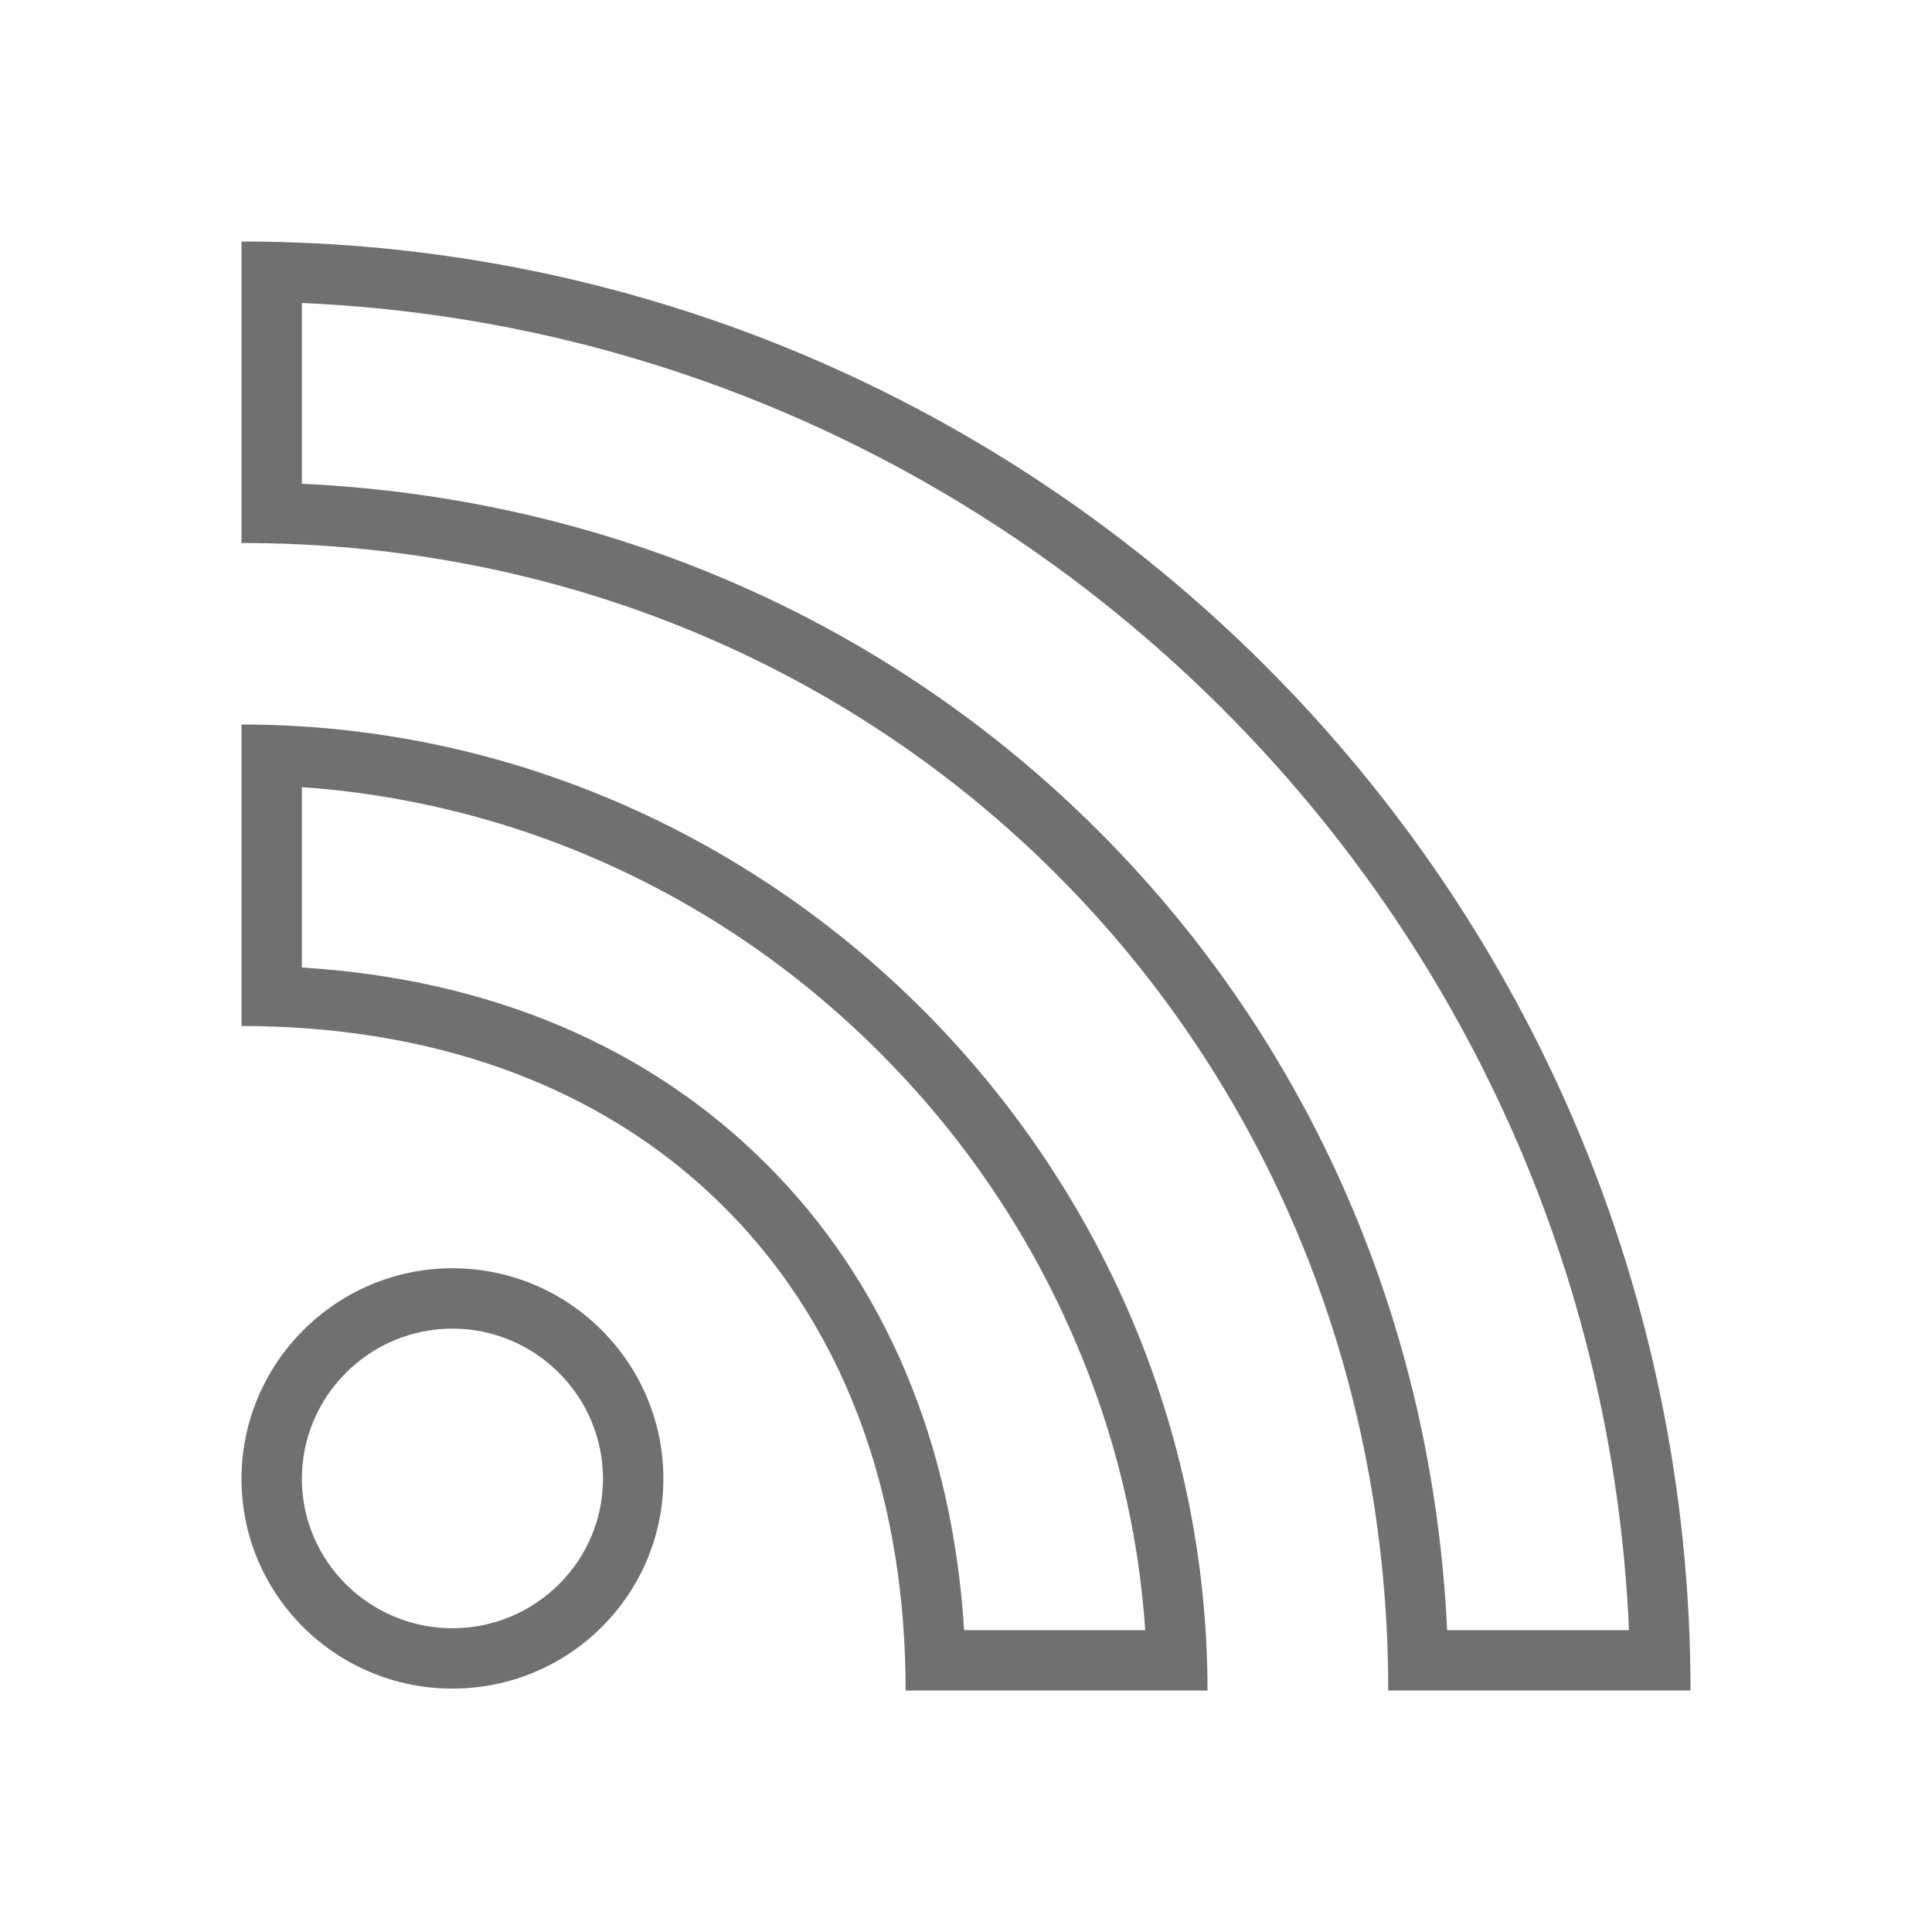 <?xml version="1.0" standalone="no"?><!DOCTYPE svg PUBLIC "-//W3C//DTD SVG 1.1//EN" "http://www.w3.org/Graphics/SVG/1.1/DTD/svg11.dtd"><svg t="1735194627607" class="icon" viewBox="0 0 1024 1024" version="1.1" xmlns="http://www.w3.org/2000/svg" p-id="5409" xmlns:xlink="http://www.w3.org/1999/xlink" width="48" height="48"><path d="M239.8 672.2c-61.6 0-111.8 50.2-111.8 111.6 0 61.6 50.2 111.2 111.8 111.2 61.8 0 111.8-49.8 111.8-111.2C351.6 722.4 301.6 672.2 239.8 672.2zM239.8 863c-44 0-79.8-35.6-79.8-79.2 0-43.8 35.8-79.6 79.8-79.6 44 0 79.8 35.8 79.8 79.6C319.6 827.4 283.8 863 239.8 863z" p-id="5410" fill="#707070"></path><path d="M128 384l0 159.8c96 0 188.2 28.4 256 96.2 67.8 67.8 96 159.8 96 256l160 0C640 616.2 408 384 128 384zM607 864l-96 0c-6.2-99.4-42-184.2-104.4-246.6C344.2 554.8 260 519 160 512.8l0-95.6c52 3.6 104.2 16 153.4 37 57 24.4 108.4 59.2 152.8 103.6 44.4 44.4 79.2 95.8 103.6 152.8C591 759.8 603.4 811.2 607 864z" p-id="5411" fill="#707070"></path><path d="M128 128l0 159.8c342 0 607.8 266 607.8 608.2L896 896C896 472.6 552 128 128 128zM582.8 441C470.8 328.8 322 264 160 256.4L160 160.6C540 177 847 483.6 863.4 864l-96.4 0C759.4 702.2 694.6 553 582.8 441z" p-id="5412" fill="#707070"></path></svg>
